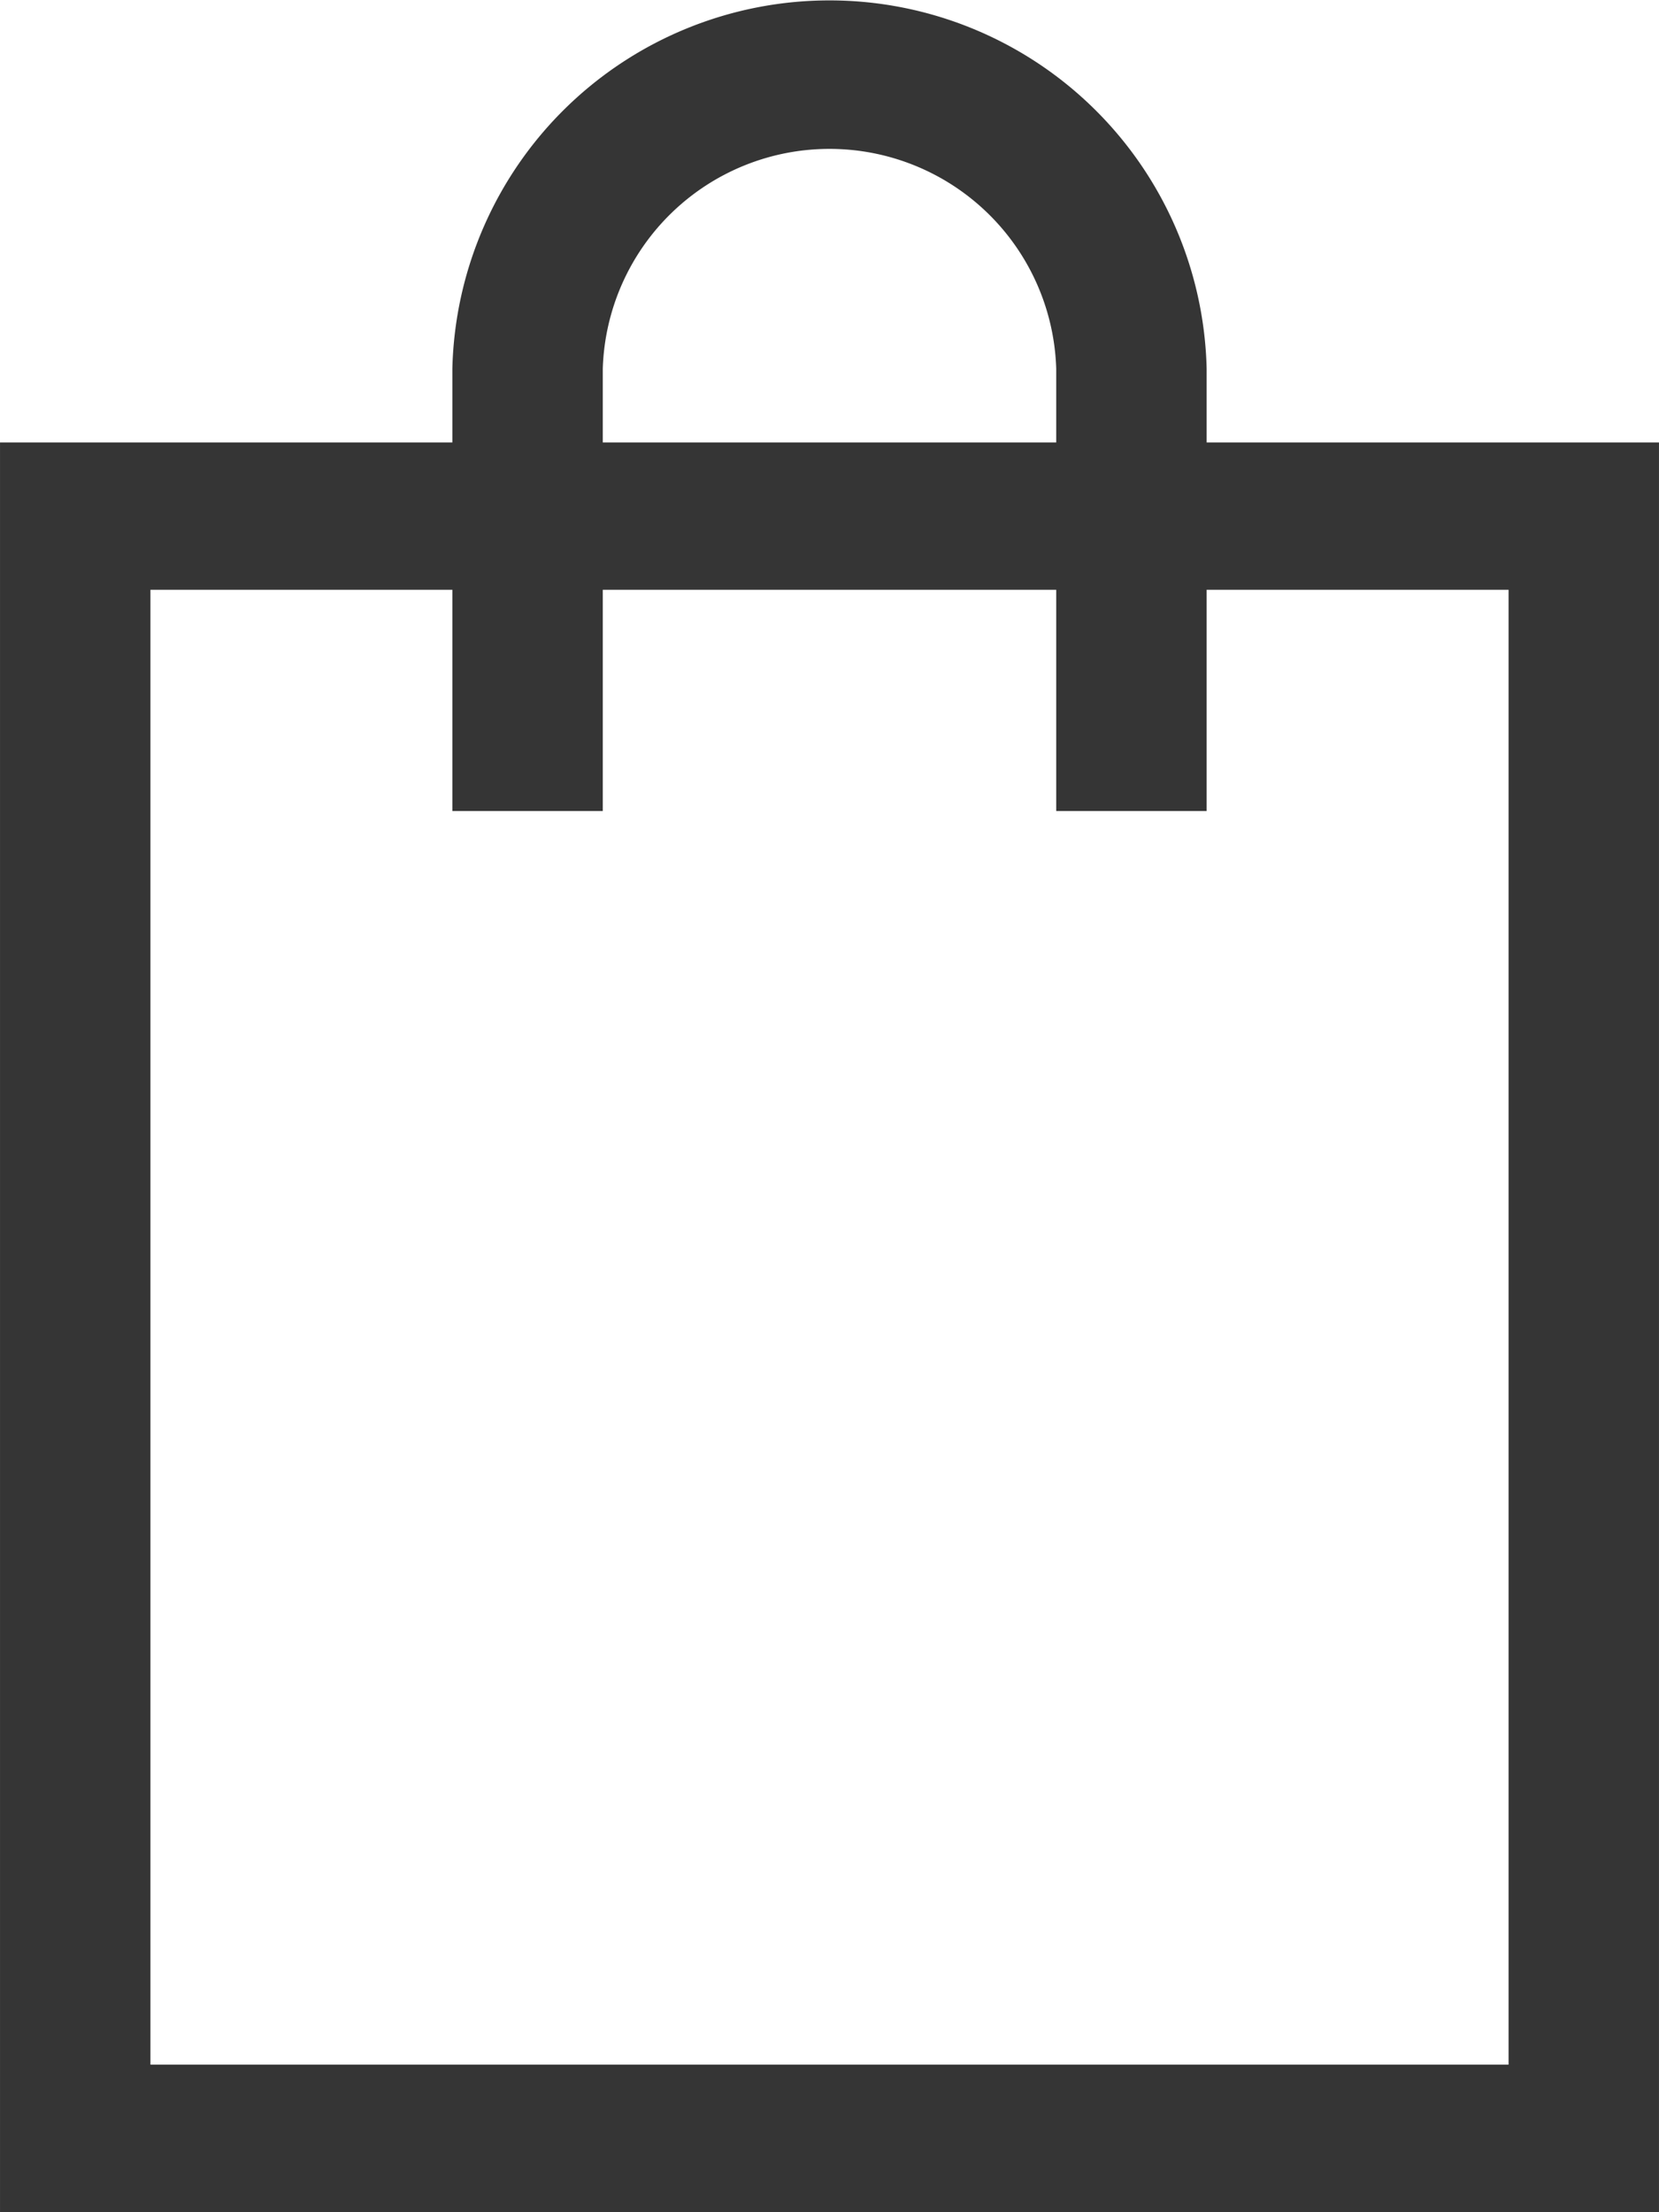 <svg xmlns="http://www.w3.org/2000/svg" width="32" height="42.666" viewBox="0 0 15 20">
  <defs>
    <style>
      .cls-1 {
        fill: #353535;
        fill-rule: evenodd;
      }
    </style>
  </defs>
  <path id="Cart" class="cls-1" d="M1651.91,78V77.332a3.411,3.411,0,0,0-6.82,0V78H1641V94h15V78h-4.09Zm-5.46-.667a2.051,2.051,0,0,1,4.1,0V78h-4.1V77.332Zm8.19,15.333h-12.28V79.332h2.73v2h1.36v-2h4.1v2h1.36v-2h2.73V92.666Z" transform="translate(-1641 -74)"/>
</svg>
